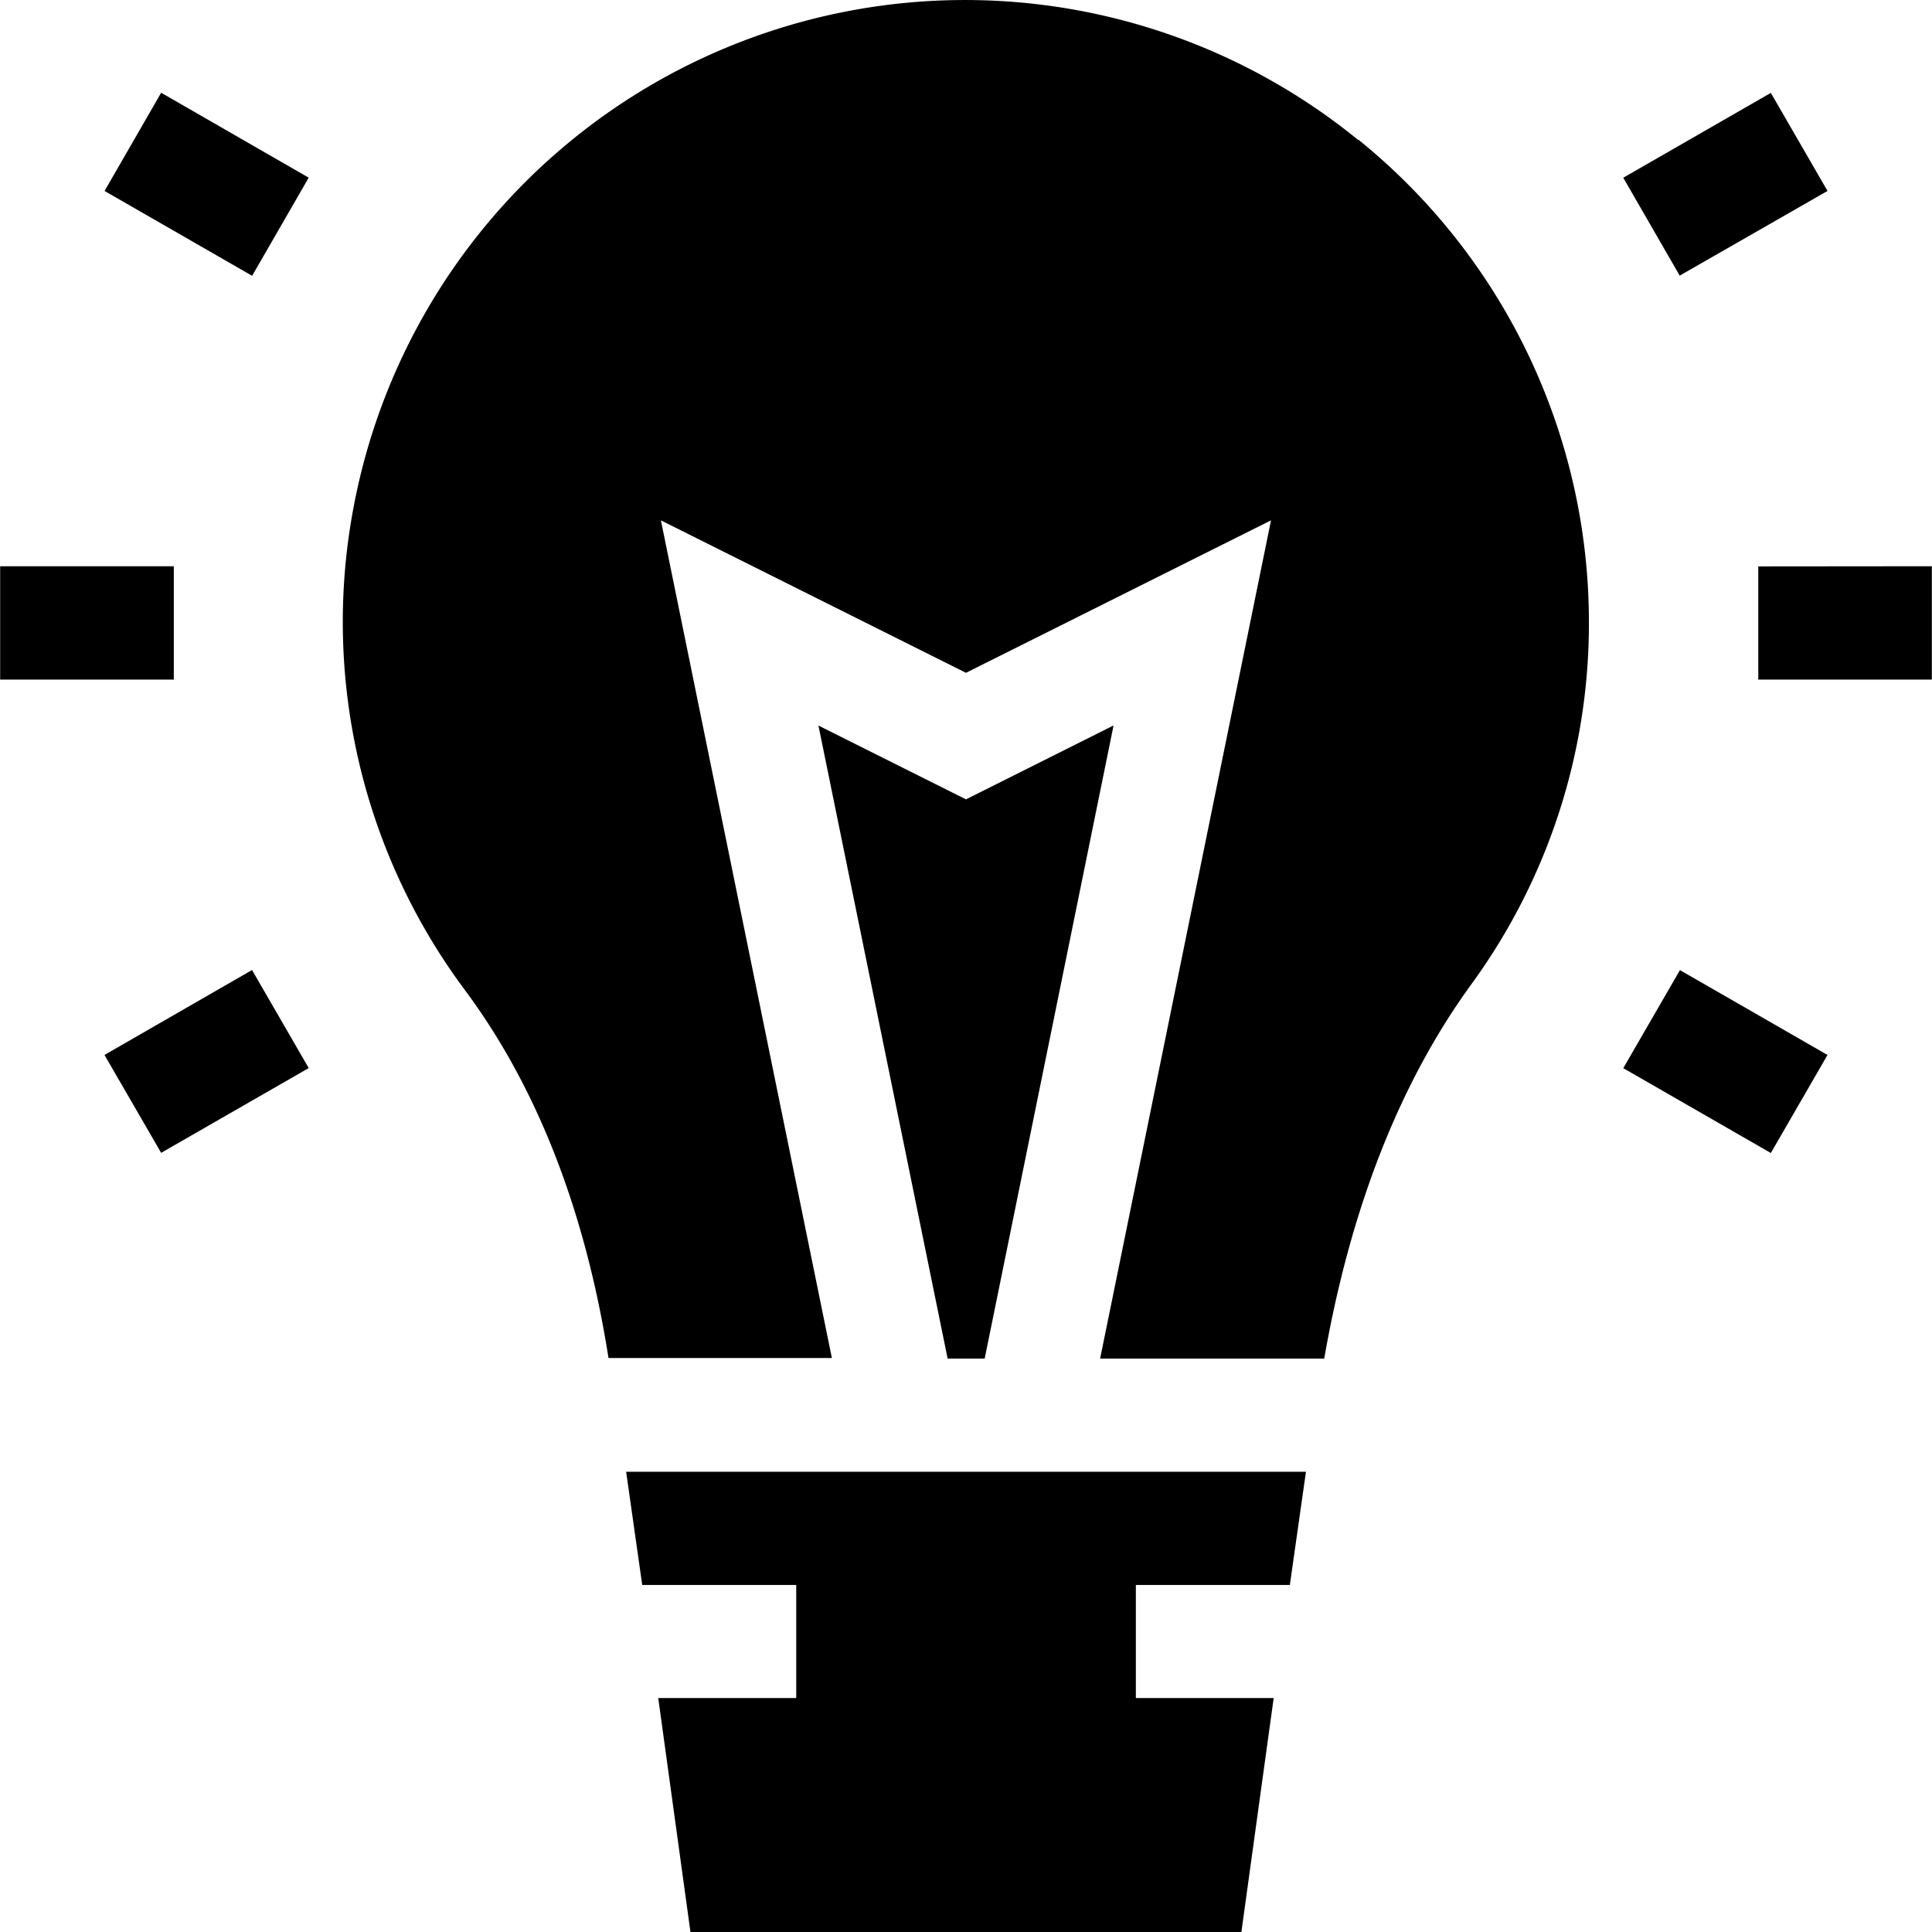 <svg xmlns="http://www.w3.org/2000/svg" viewBox="0 0 24 24" role="presentation" data-use="/cms/svg/site/s4vpudg119h.24.svg#serv-led">
	<path d="M2.159 8.442H0.002V7.034h2.157Zm19.683-1.406v1.406H23.998V7.034ZM1.298 13.105l0.704 1.216l1.833-1.053l-0.704-1.218ZM22.702 2.372L21.998 1.154l-1.833 1.054l0.701 1.216Zm-21.403 0l1.833 1.054L3.835 2.207L2.002 1.152ZM20.165 13.269l1.833 1.054l0.704-1.218l-1.833-1.054Zm-3.294-11.531a7.729 7.729 0 0 0-12.478 4.559a7.652 7.652 0 0 0 1.38 5.999c0.904 1.214 1.5 2.758 1.786 4.574H10.334L8.21 6.464L12 8.358l3.789-1.894L13.666 16.877h2.784c0.32-1.833 0.923-3.405 1.824-4.645a7.605 7.605 0 0 0 1.464-4.499A7.705 7.705-47.99 0 0 16.878 1.738ZM7.978 19.689h1.913v1.405H8.177l0.4 2.906h6.844l0.401-2.906H14.11v-1.405h1.913l0.2-1.406H7.778ZM12 9.93l-1.833-0.917l1.605 7.864h0.46L13.833 9.012Z"/>
</svg>